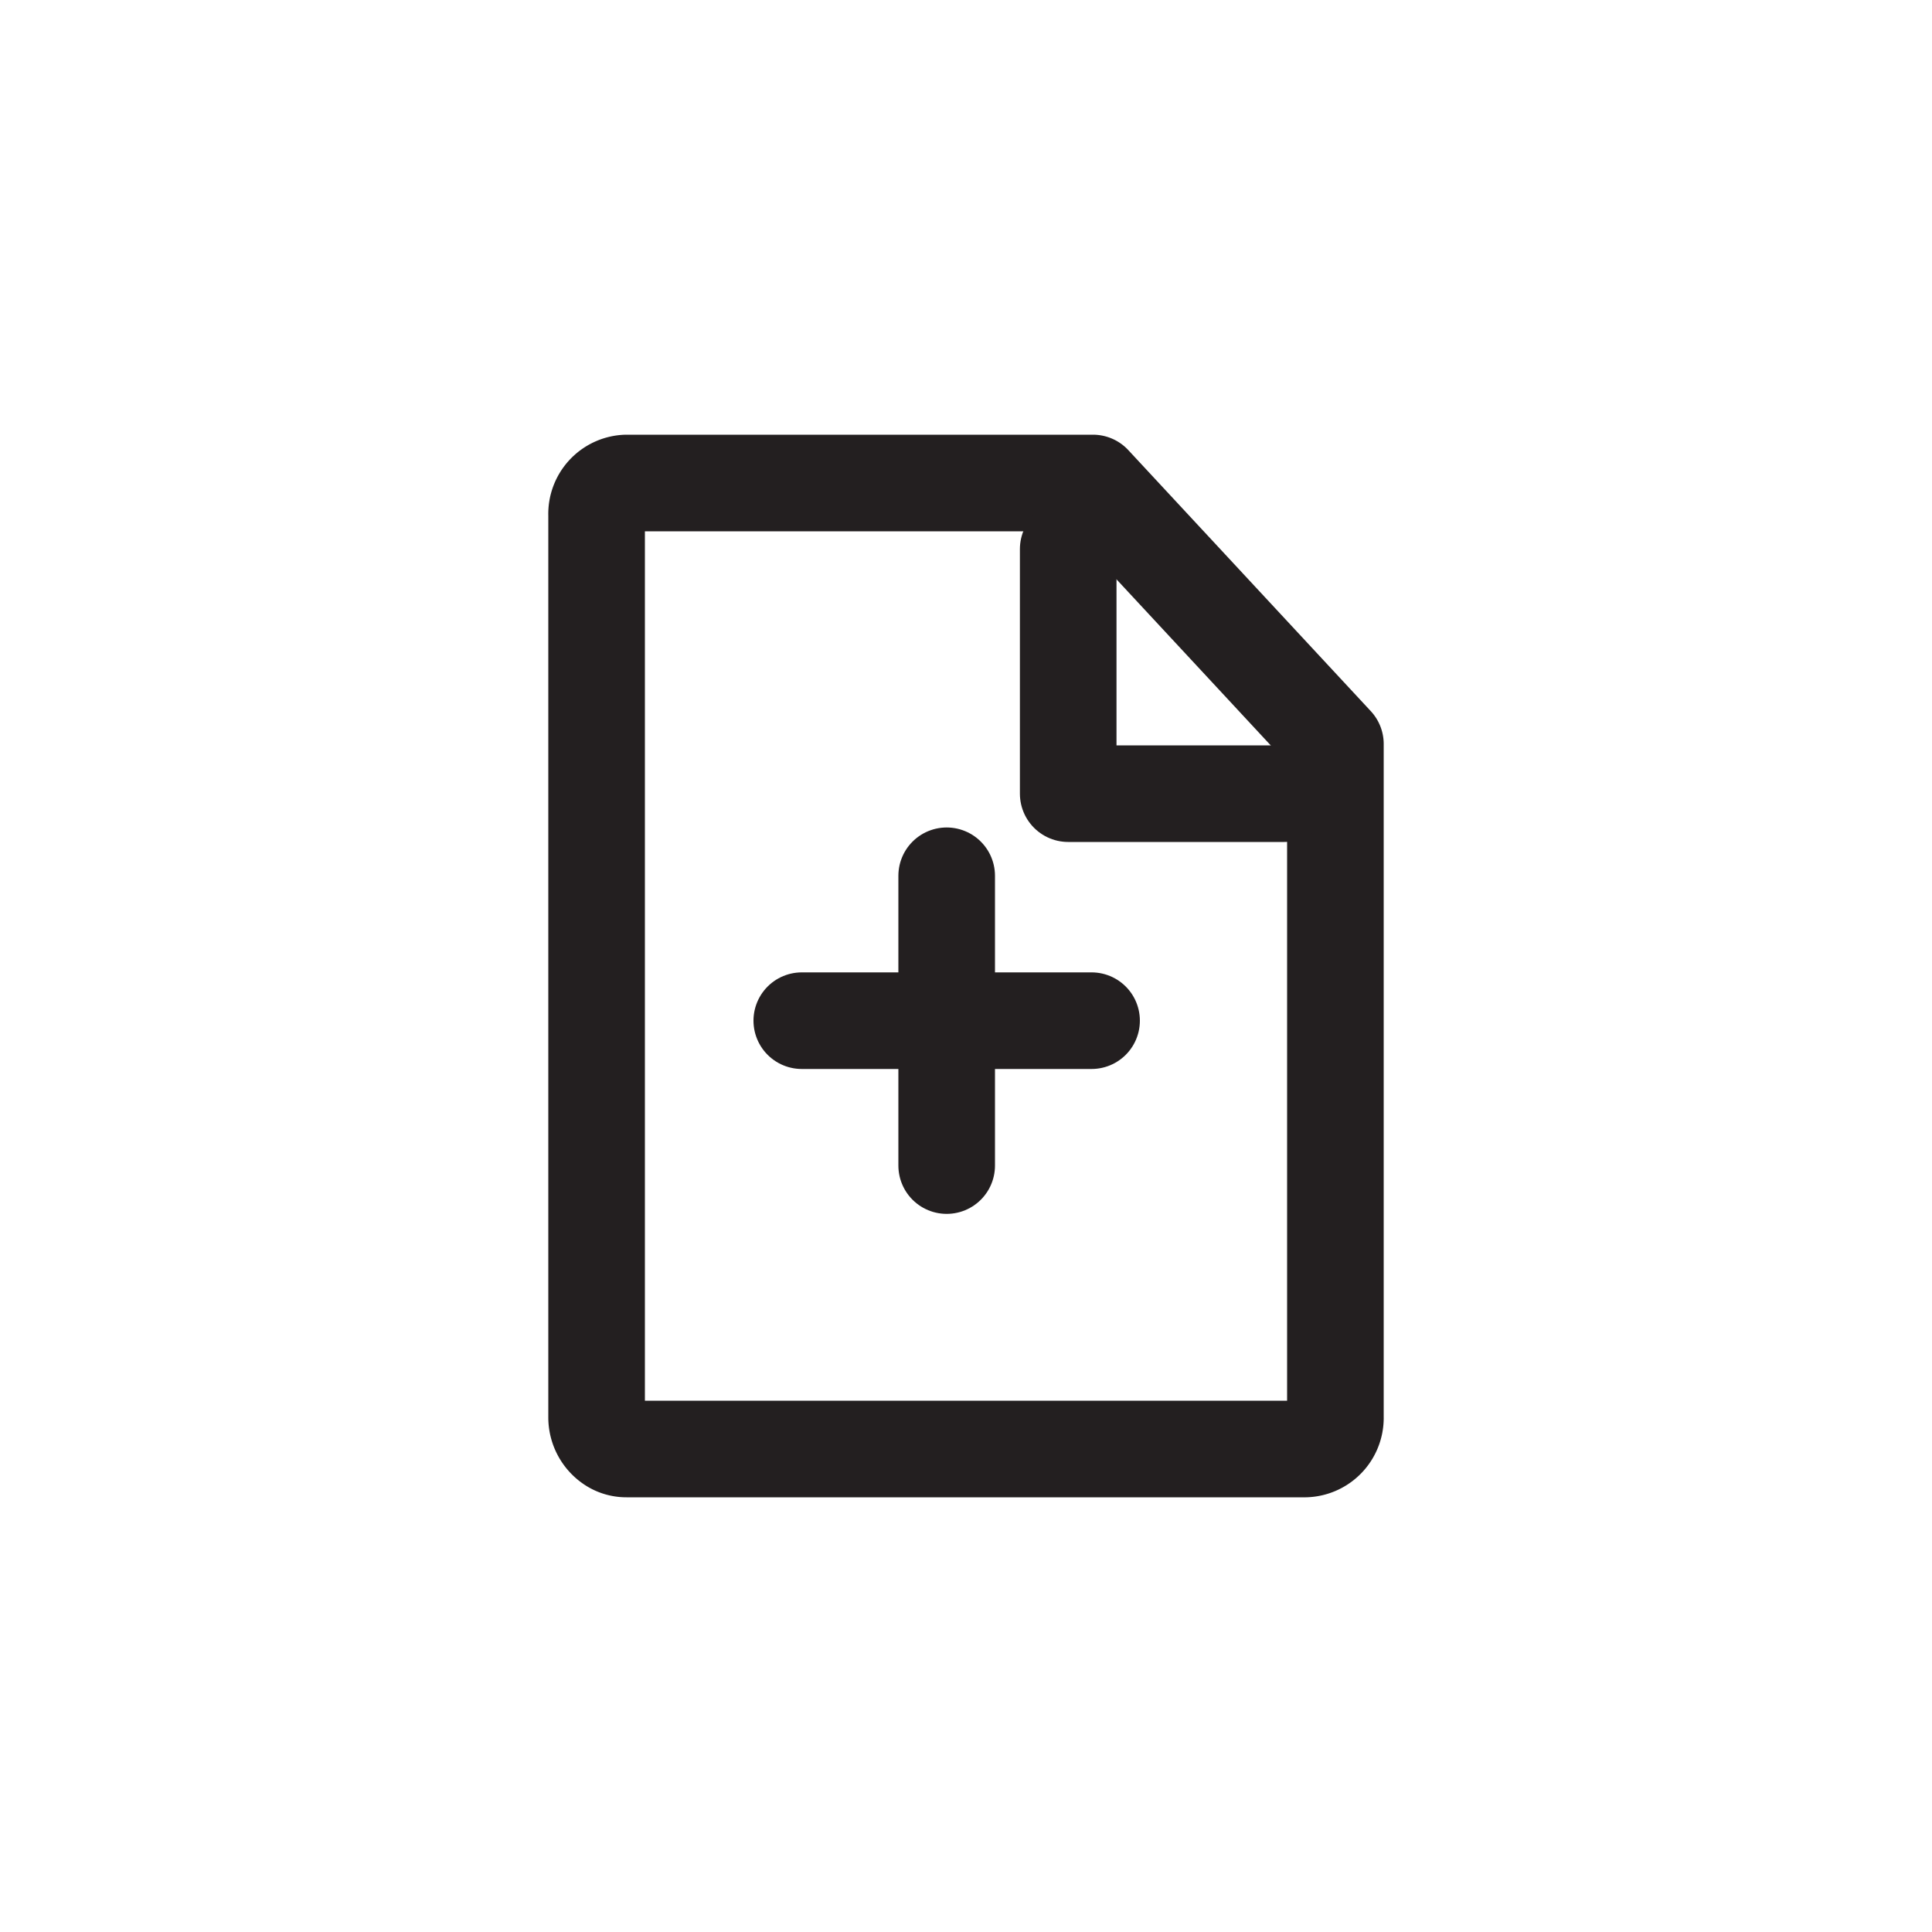 <svg id="Layer_1" data-name="Layer 1" xmlns="http://www.w3.org/2000/svg" viewBox="0 0 100 100"><defs><style>.cls-1{fill:#231f20;opacity:0;}.cls-2{fill:none;stroke:#231f20;stroke-linecap:round;stroke-linejoin:round;stroke-width:5px;}</style></defs><title>Artboard 1 copy 5</title><rect class="cls-1" width="100" height="100"/><path class="cls-2" d="M56.57,25H32.42a1.6,1.6,0,0,0-1.54,1.66V73.35a1.68,1.68,0,0,0,.81,1.45,1.43,1.43,0,0,0,.74.2H67.57a1.61,1.61,0,0,0,1.55-1.66V38.51Z"/><line class="cls-2" x1="49" y1="45.33" x2="49" y2="60.33"/><line class="cls-2" x1="56.5" y1="52.83" x2="41.5" y2="52.83"/><polyline class="cls-2" points="55.29 28.42 55.29 41.08 66.46 41.08"/></svg>